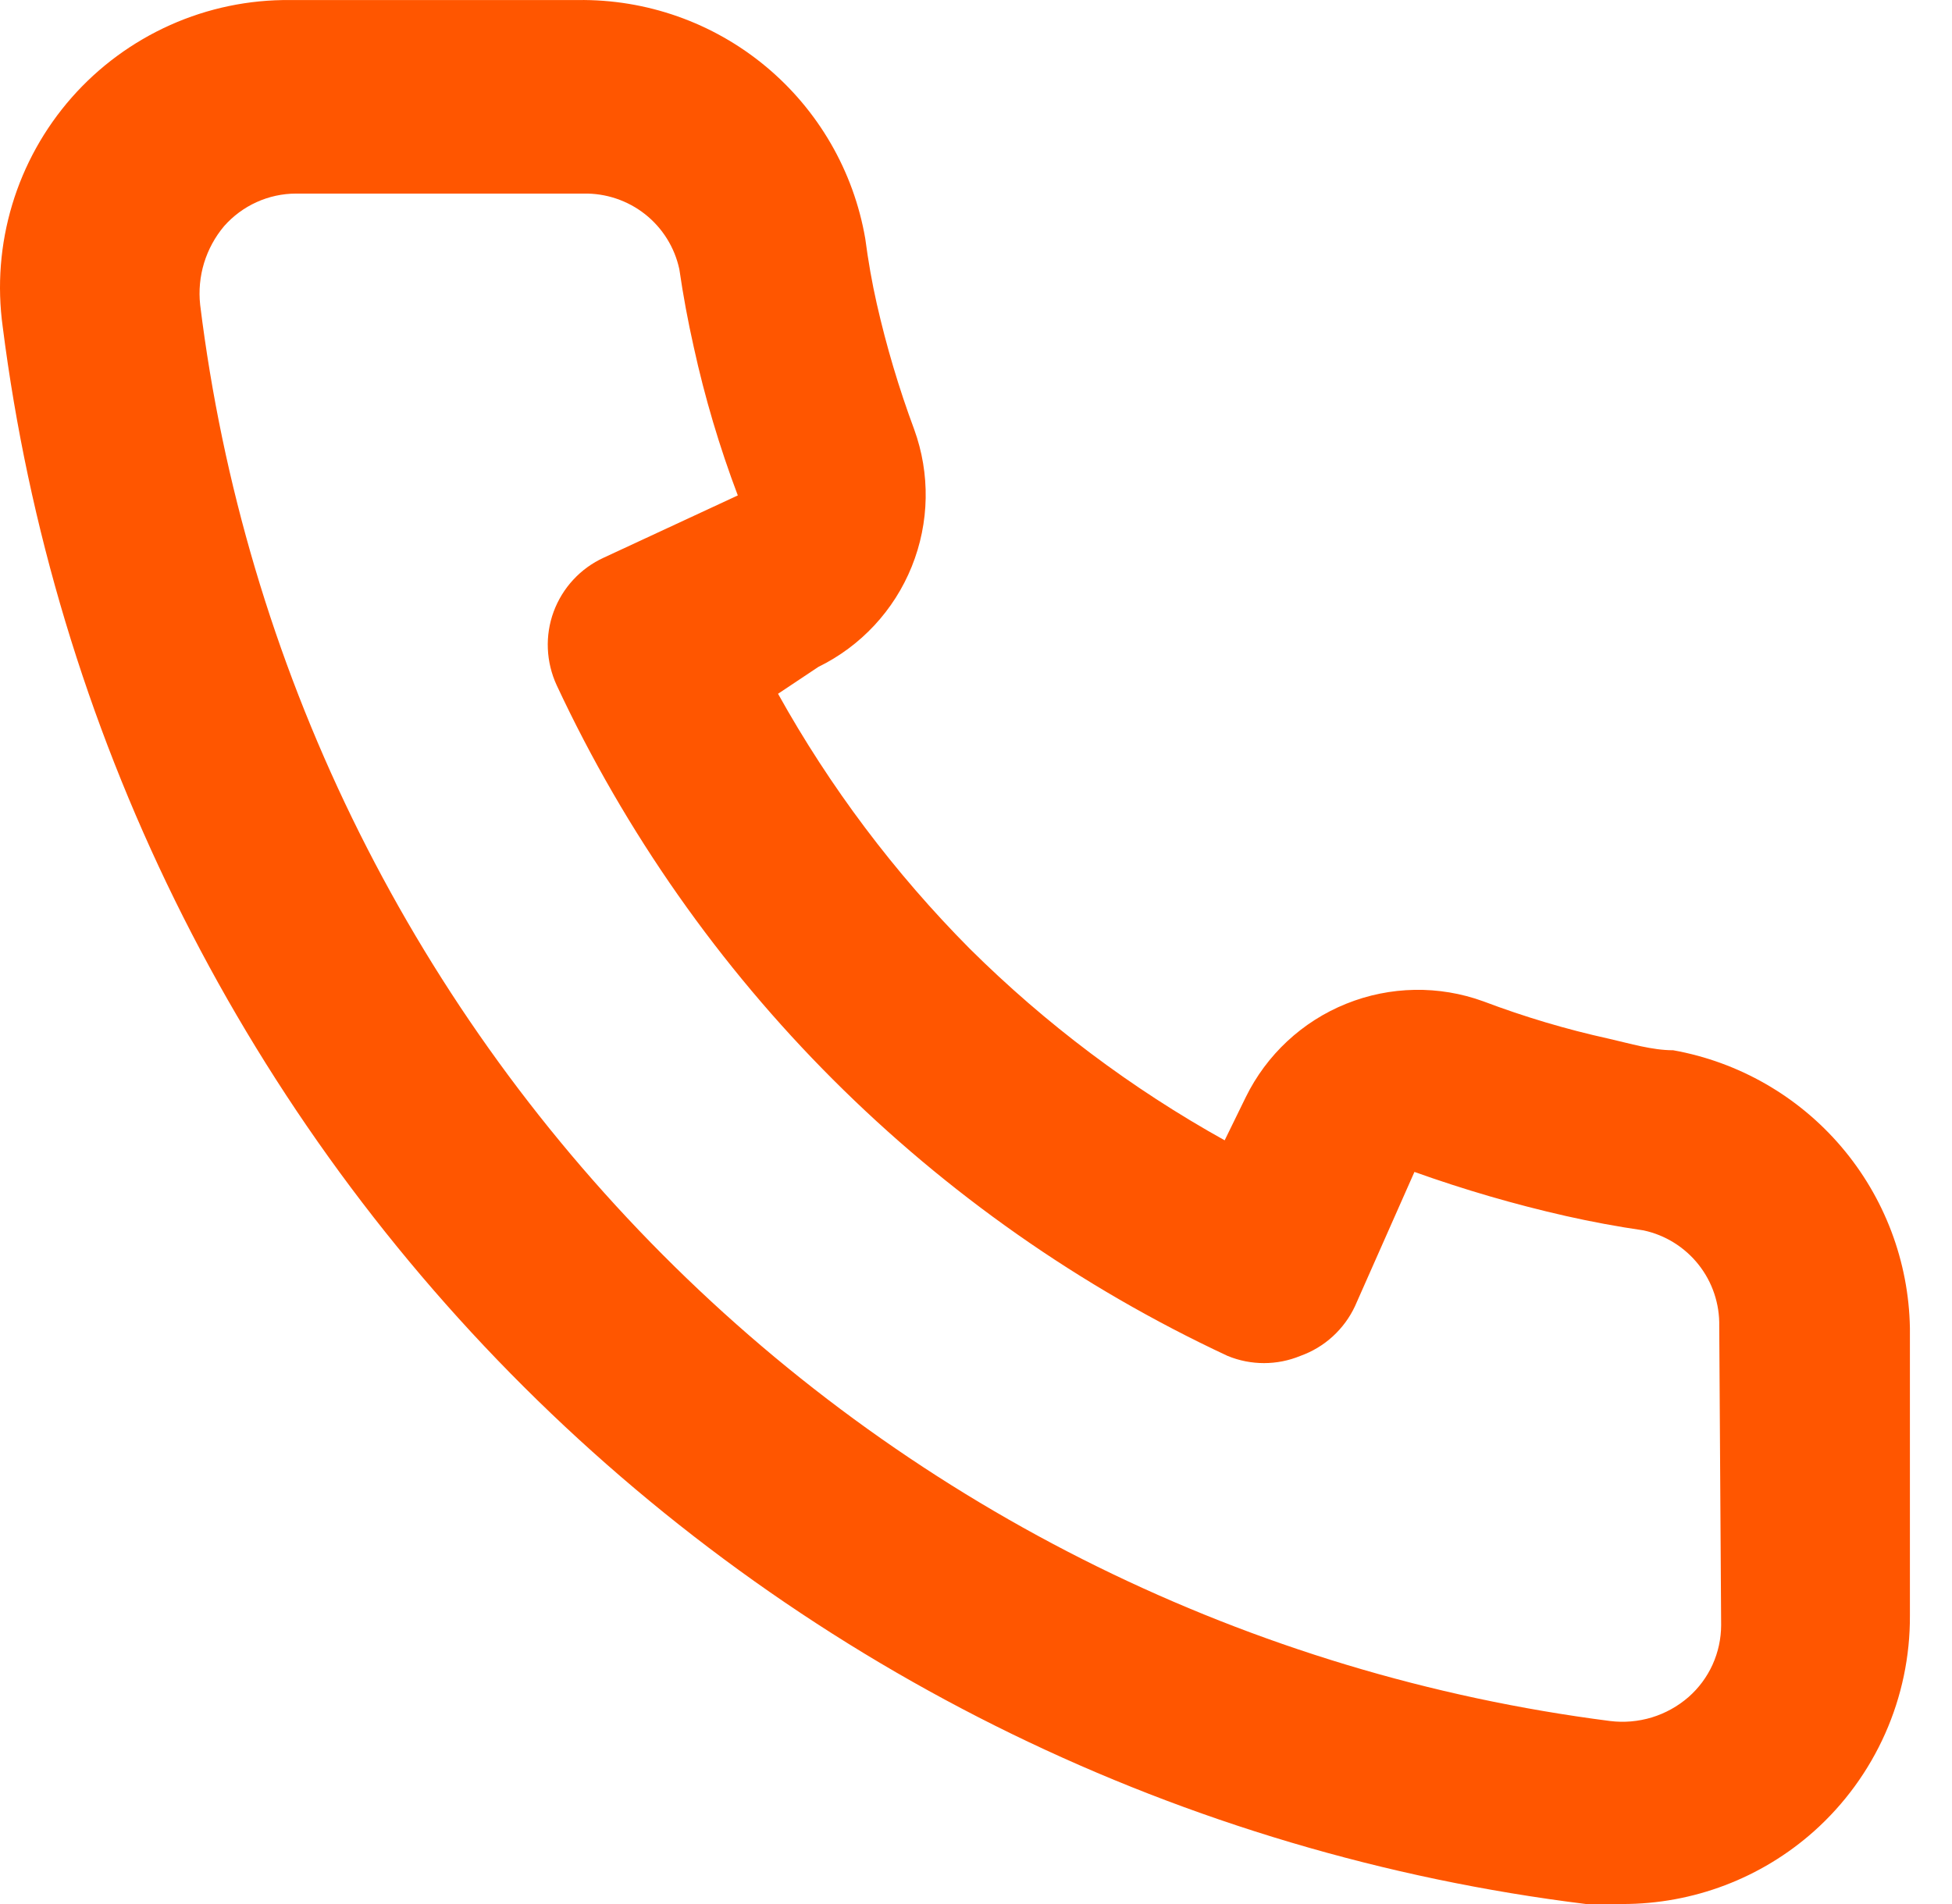 <svg width="41" height="40" viewBox="0 0 41 40" fill="none" xmlns="http://www.w3.org/2000/svg">
<path d="M35.144 22.064C34.701 22.064 34.238 21.923 33.795 21.822C32.899 21.625 32.017 21.362 31.158 21.037C30.224 20.697 29.198 20.715 28.276 21.087C27.355 21.458 26.603 22.158 26.166 23.05L25.723 23.956C23.762 22.865 21.961 21.511 20.368 19.93C18.788 18.338 17.433 16.536 16.342 14.575L17.188 14.011C18.08 13.575 18.78 12.823 19.151 11.901C19.523 10.979 19.541 9.953 19.201 9.019C18.881 8.158 18.619 7.277 18.416 6.382C18.315 5.939 18.235 5.476 18.174 5.013C17.93 3.595 17.187 2.311 16.08 1.392C14.973 0.473 13.574 -0.02 12.135 0.001H6.096C5.228 -0.008 4.369 0.171 3.577 0.525C2.785 0.879 2.078 1.399 1.505 2.05C0.932 2.702 0.506 3.469 0.256 4.3C0.006 5.131 -0.062 6.006 0.057 6.865C1.129 15.299 4.981 23.134 11.003 29.135C17.025 35.135 24.875 38.958 33.312 40H34.077C35.562 40.002 36.995 39.458 38.103 38.47C38.74 37.901 39.249 37.202 39.596 36.421C39.943 35.641 40.12 34.795 40.116 33.941V27.901C40.092 26.503 39.583 25.157 38.676 24.092C37.769 23.027 36.521 22.311 35.144 22.064ZM36.151 34.142C36.15 34.428 36.089 34.71 35.971 34.971C35.853 35.231 35.681 35.463 35.466 35.652C35.242 35.847 34.979 35.993 34.695 36.08C34.41 36.166 34.111 36.192 33.816 36.155C26.276 35.188 19.274 31.739 13.912 26.352C8.55 20.965 5.134 13.946 4.204 6.402C4.172 6.107 4.2 5.809 4.286 5.525C4.373 5.242 4.516 4.978 4.707 4.751C4.896 4.537 5.128 4.365 5.388 4.247C5.648 4.129 5.931 4.067 6.217 4.067H12.256C12.724 4.057 13.181 4.21 13.549 4.5C13.916 4.79 14.171 5.199 14.269 5.657C14.349 6.208 14.45 6.751 14.571 7.288C14.803 8.349 15.113 9.392 15.497 10.408L12.678 11.717C12.438 11.827 12.221 11.984 12.041 12.179C11.861 12.373 11.721 12.602 11.629 12.85C11.537 13.099 11.496 13.364 11.507 13.628C11.518 13.893 11.581 14.153 11.692 14.394C14.589 20.6 19.578 25.588 25.784 28.485C26.274 28.687 26.823 28.687 27.313 28.485C27.564 28.395 27.795 28.257 27.992 28.077C28.189 27.897 28.349 27.68 28.461 27.439L29.709 24.62C30.75 24.992 31.812 25.302 32.89 25.546C33.426 25.667 33.97 25.768 34.52 25.848C34.978 25.946 35.387 26.201 35.678 26.569C35.968 26.936 36.121 27.393 36.111 27.861L36.151 34.142Z" fill="#FF5600"/>
</svg>
